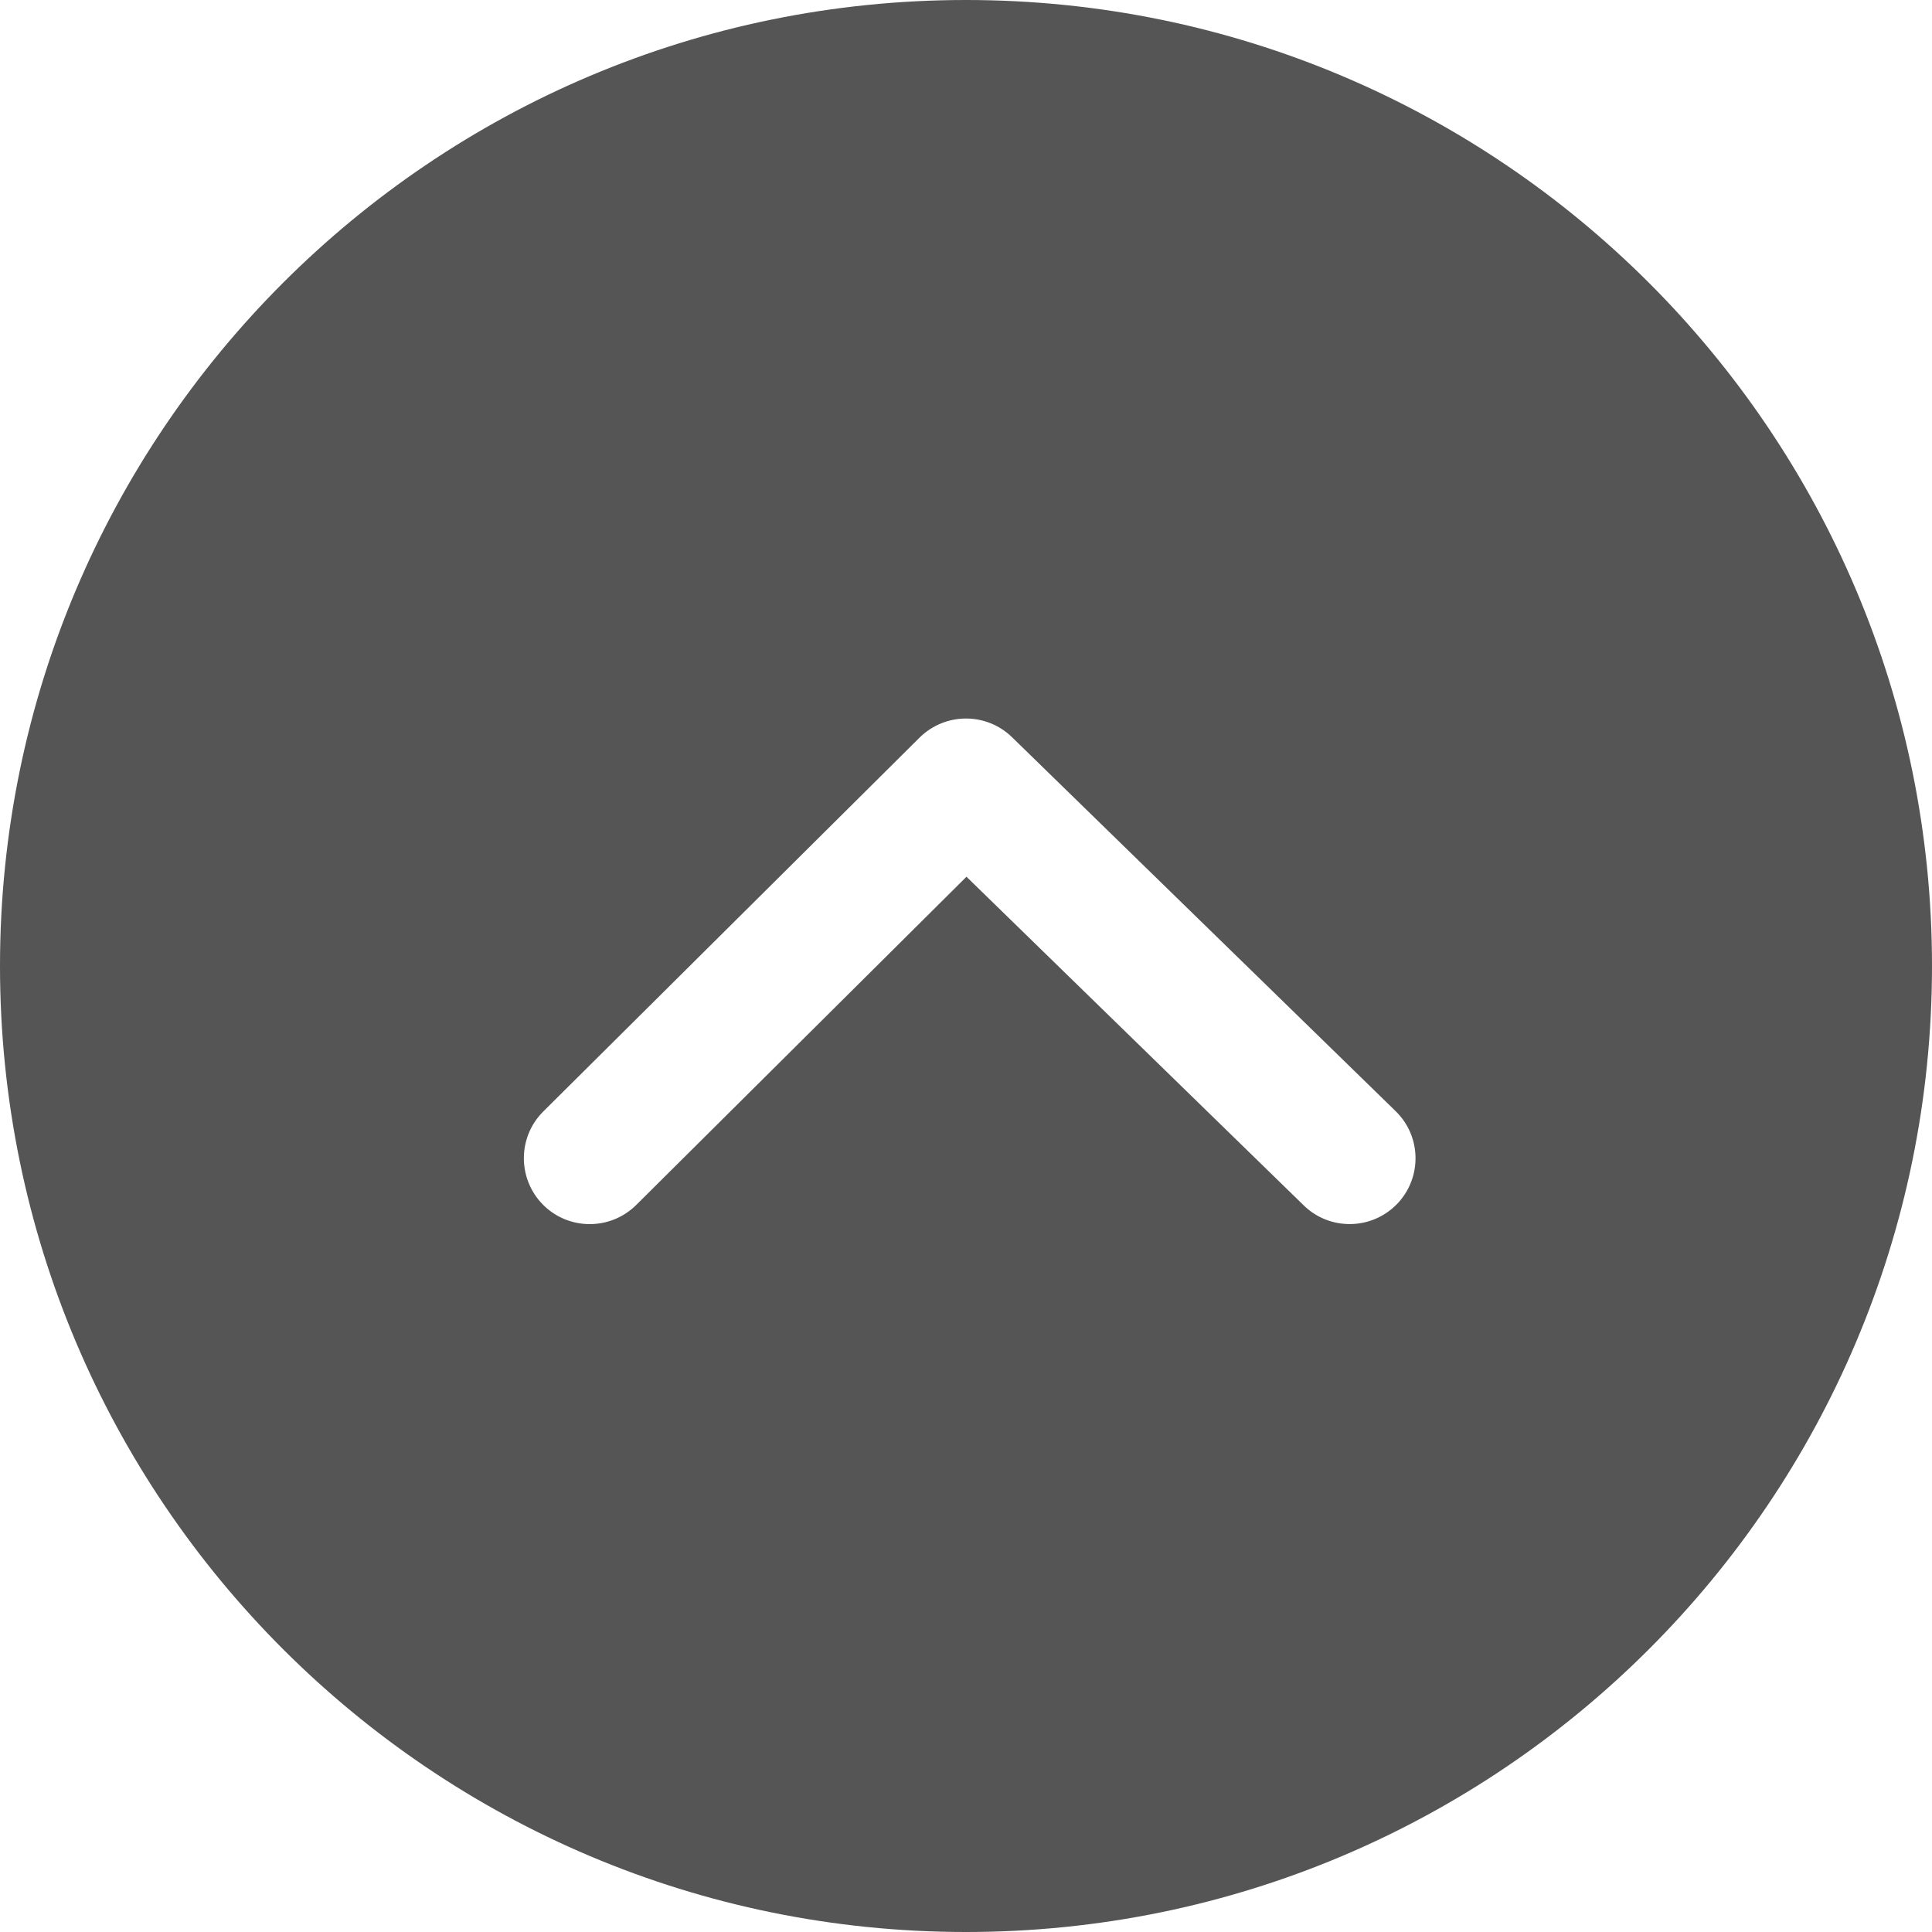 <?xml version="1.0" encoding="utf-8"?><!-- Uploaded to: SVG Repo, www.svgrepo.com, Generator: SVG Repo Mixer Tools -->
<svg width="800px" height="800px" viewBox="0 0 20 20" xmlns="http://www.w3.org/2000/svg">
  <path fill="#555" d="M10,0 C15.523,0 20,4.477 20,10 C20,15.523 15.523,20 10,20 C4.477,20 0,15.523 0,10 C0,4.477 4.477,0 10,0 Z M9.519,7.636 L5.624,11.506 C5.357,11.772 5.356,12.203 5.621,12.471 C5.887,12.738 6.318,12.739 6.586,12.474 L10.005,9.076 L13.496,12.478 C13.765,12.741 14.197,12.735 14.46,12.466 C14.723,12.196 14.717,11.764 14.447,11.502 L10.476,7.631 C10.209,7.372 9.784,7.374 9.519,7.636 Z"/>
</svg>